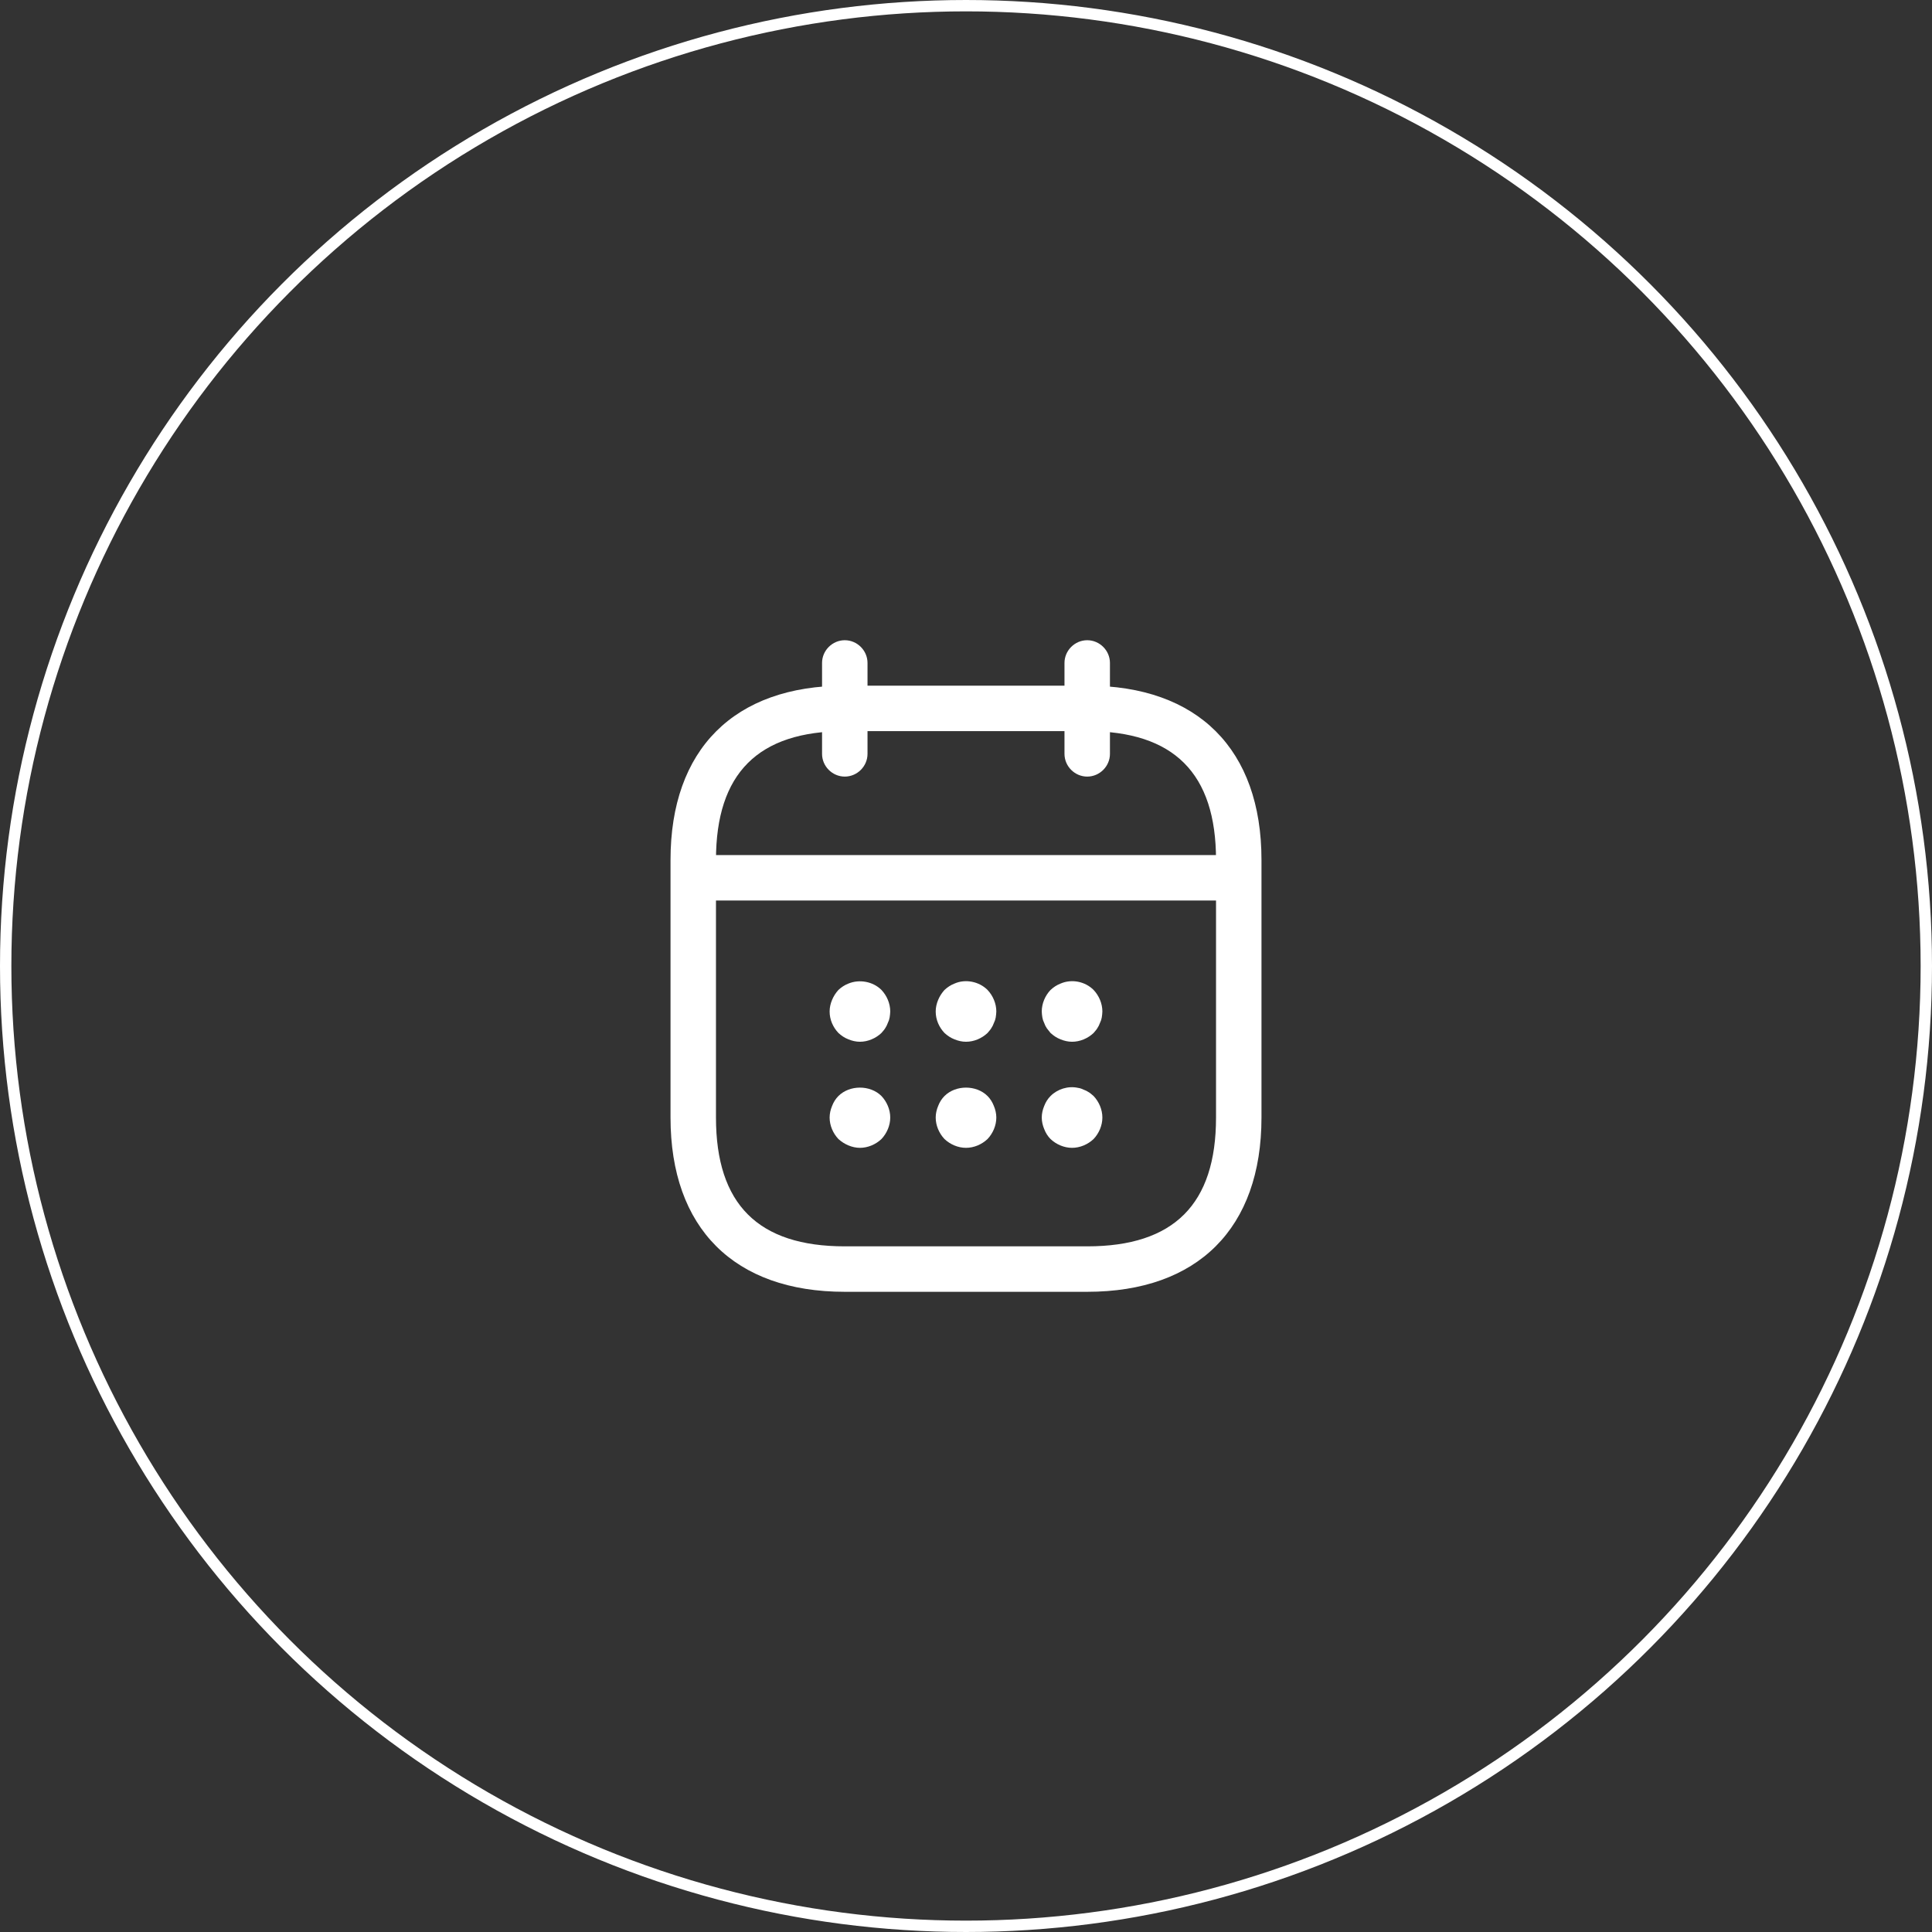 <svg xmlns="http://www.w3.org/2000/svg" width="85" height="85" viewBox="0 0 85 85" fill="none"><rect x="0" y="0" width="85" height="85" fill="#333333" stroke="none"/><circle cx="42.5" cy="42.5" r="42.25" stroke="white" stroke-width="0.5"></circle><path d="M37.167 34.167C36.62 34.167 36.167 33.714 36.167 33.167V29.167C36.167 28.62 36.62 28.167 37.167 28.167C37.714 28.167 38.167 28.62 38.167 29.167V33.167C38.167 33.714 37.714 34.167 37.167 34.167Z" fill="white"></path><path d="M47.833 34.167C47.286 34.167 46.833 33.714 46.833 33.167V29.167C46.833 28.62 47.286 28.167 47.833 28.167C48.38 28.167 48.833 28.62 48.833 29.167V33.167C48.833 33.714 48.38 34.167 47.833 34.167Z" fill="white"></path><path d="M37.833 45.833C37.66 45.833 37.487 45.793 37.327 45.726C37.153 45.66 37.02 45.566 36.887 45.446C36.647 45.193 36.5 44.86 36.5 44.5C36.5 44.326 36.54 44.153 36.607 43.993C36.673 43.833 36.767 43.686 36.887 43.553C37.02 43.433 37.153 43.34 37.327 43.273C37.807 43.073 38.407 43.18 38.78 43.553C39.02 43.806 39.167 44.153 39.167 44.5C39.167 44.58 39.153 44.673 39.14 44.766C39.127 44.846 39.1 44.926 39.06 45.006C39.033 45.086 38.993 45.166 38.94 45.246C38.9 45.313 38.833 45.38 38.78 45.446C38.527 45.686 38.18 45.833 37.833 45.833Z" fill="white"></path><path d="M42.5 45.833C42.327 45.833 42.154 45.793 41.994 45.727C41.82 45.66 41.687 45.566 41.554 45.447C41.314 45.193 41.167 44.86 41.167 44.5C41.167 44.327 41.207 44.153 41.274 43.993C41.34 43.833 41.434 43.687 41.554 43.553C41.687 43.433 41.82 43.34 41.994 43.273C42.474 43.06 43.074 43.18 43.447 43.553C43.687 43.806 43.834 44.153 43.834 44.5C43.834 44.58 43.82 44.673 43.807 44.767C43.794 44.846 43.767 44.926 43.727 45.007C43.7 45.087 43.66 45.166 43.607 45.246C43.567 45.313 43.5 45.38 43.447 45.447C43.194 45.687 42.847 45.833 42.5 45.833Z" fill="white"></path><path d="M47.166 45.833C46.993 45.833 46.82 45.793 46.66 45.727C46.486 45.66 46.353 45.566 46.22 45.447C46.166 45.38 46.113 45.313 46.06 45.246C46.006 45.166 45.966 45.087 45.94 45.007C45.9 44.926 45.873 44.846 45.86 44.767C45.846 44.673 45.833 44.58 45.833 44.5C45.833 44.153 45.98 43.806 46.22 43.553C46.353 43.433 46.486 43.34 46.66 43.273C47.153 43.06 47.74 43.18 48.113 43.553C48.353 43.806 48.5 44.153 48.5 44.5C48.5 44.58 48.486 44.673 48.473 44.767C48.46 44.846 48.433 44.926 48.393 45.007C48.366 45.087 48.326 45.166 48.273 45.246C48.233 45.313 48.166 45.38 48.113 45.447C47.86 45.687 47.513 45.833 47.166 45.833Z" fill="white"></path><path d="M37.833 50.5C37.66 50.5 37.487 50.46 37.327 50.393C37.167 50.327 37.02 50.233 36.887 50.113C36.647 49.86 36.5 49.513 36.5 49.167C36.5 48.993 36.54 48.82 36.607 48.66C36.673 48.487 36.767 48.34 36.887 48.22C37.38 47.727 38.287 47.727 38.78 48.22C39.02 48.473 39.167 48.82 39.167 49.167C39.167 49.513 39.02 49.86 38.78 50.113C38.527 50.353 38.18 50.5 37.833 50.5Z" fill="white"></path><path d="M42.5 50.5C42.154 50.5 41.807 50.353 41.554 50.113C41.314 49.86 41.167 49.513 41.167 49.167C41.167 48.993 41.207 48.82 41.274 48.66C41.34 48.487 41.434 48.34 41.554 48.22C42.047 47.727 42.954 47.727 43.447 48.22C43.567 48.34 43.66 48.487 43.727 48.66C43.794 48.82 43.834 48.993 43.834 49.167C43.834 49.513 43.687 49.86 43.447 50.113C43.194 50.353 42.847 50.5 42.5 50.5Z" fill="white"></path><path d="M47.166 50.5C46.82 50.5 46.473 50.353 46.22 50.113C46.1 49.993 46.006 49.847 45.94 49.673C45.873 49.513 45.833 49.34 45.833 49.167C45.833 48.993 45.873 48.82 45.94 48.66C46.006 48.486 46.1 48.34 46.22 48.22C46.526 47.913 46.993 47.767 47.42 47.86C47.513 47.873 47.593 47.9 47.673 47.94C47.753 47.967 47.833 48.007 47.913 48.06C47.98 48.1 48.046 48.167 48.113 48.22C48.353 48.473 48.5 48.82 48.5 49.167C48.5 49.513 48.353 49.86 48.113 50.113C47.86 50.353 47.513 50.5 47.166 50.5Z" fill="white"></path><path d="M53.834 39.62H31.167C30.62 39.62 30.167 39.167 30.167 38.62C30.167 38.074 30.62 37.62 31.167 37.62H53.834C54.38 37.62 54.834 38.074 54.834 38.62C54.834 39.167 54.38 39.62 53.834 39.62Z" fill="white"></path><path d="M47.833 56.834H37.167C32.3 56.834 29.5 54.034 29.5 49.167V37.834C29.5 32.967 32.3 30.167 37.167 30.167H47.833C52.7 30.167 55.5 32.967 55.5 37.834V49.167C55.5 54.034 52.7 56.834 47.833 56.834ZM37.167 32.167C33.353 32.167 31.5 34.02 31.5 37.834V49.167C31.5 52.98 33.353 54.834 37.167 54.834H47.833C51.647 54.834 53.5 52.98 53.5 49.167V37.834C53.5 34.02 51.647 32.167 47.833 32.167H37.167Z" fill="white"></path></svg>